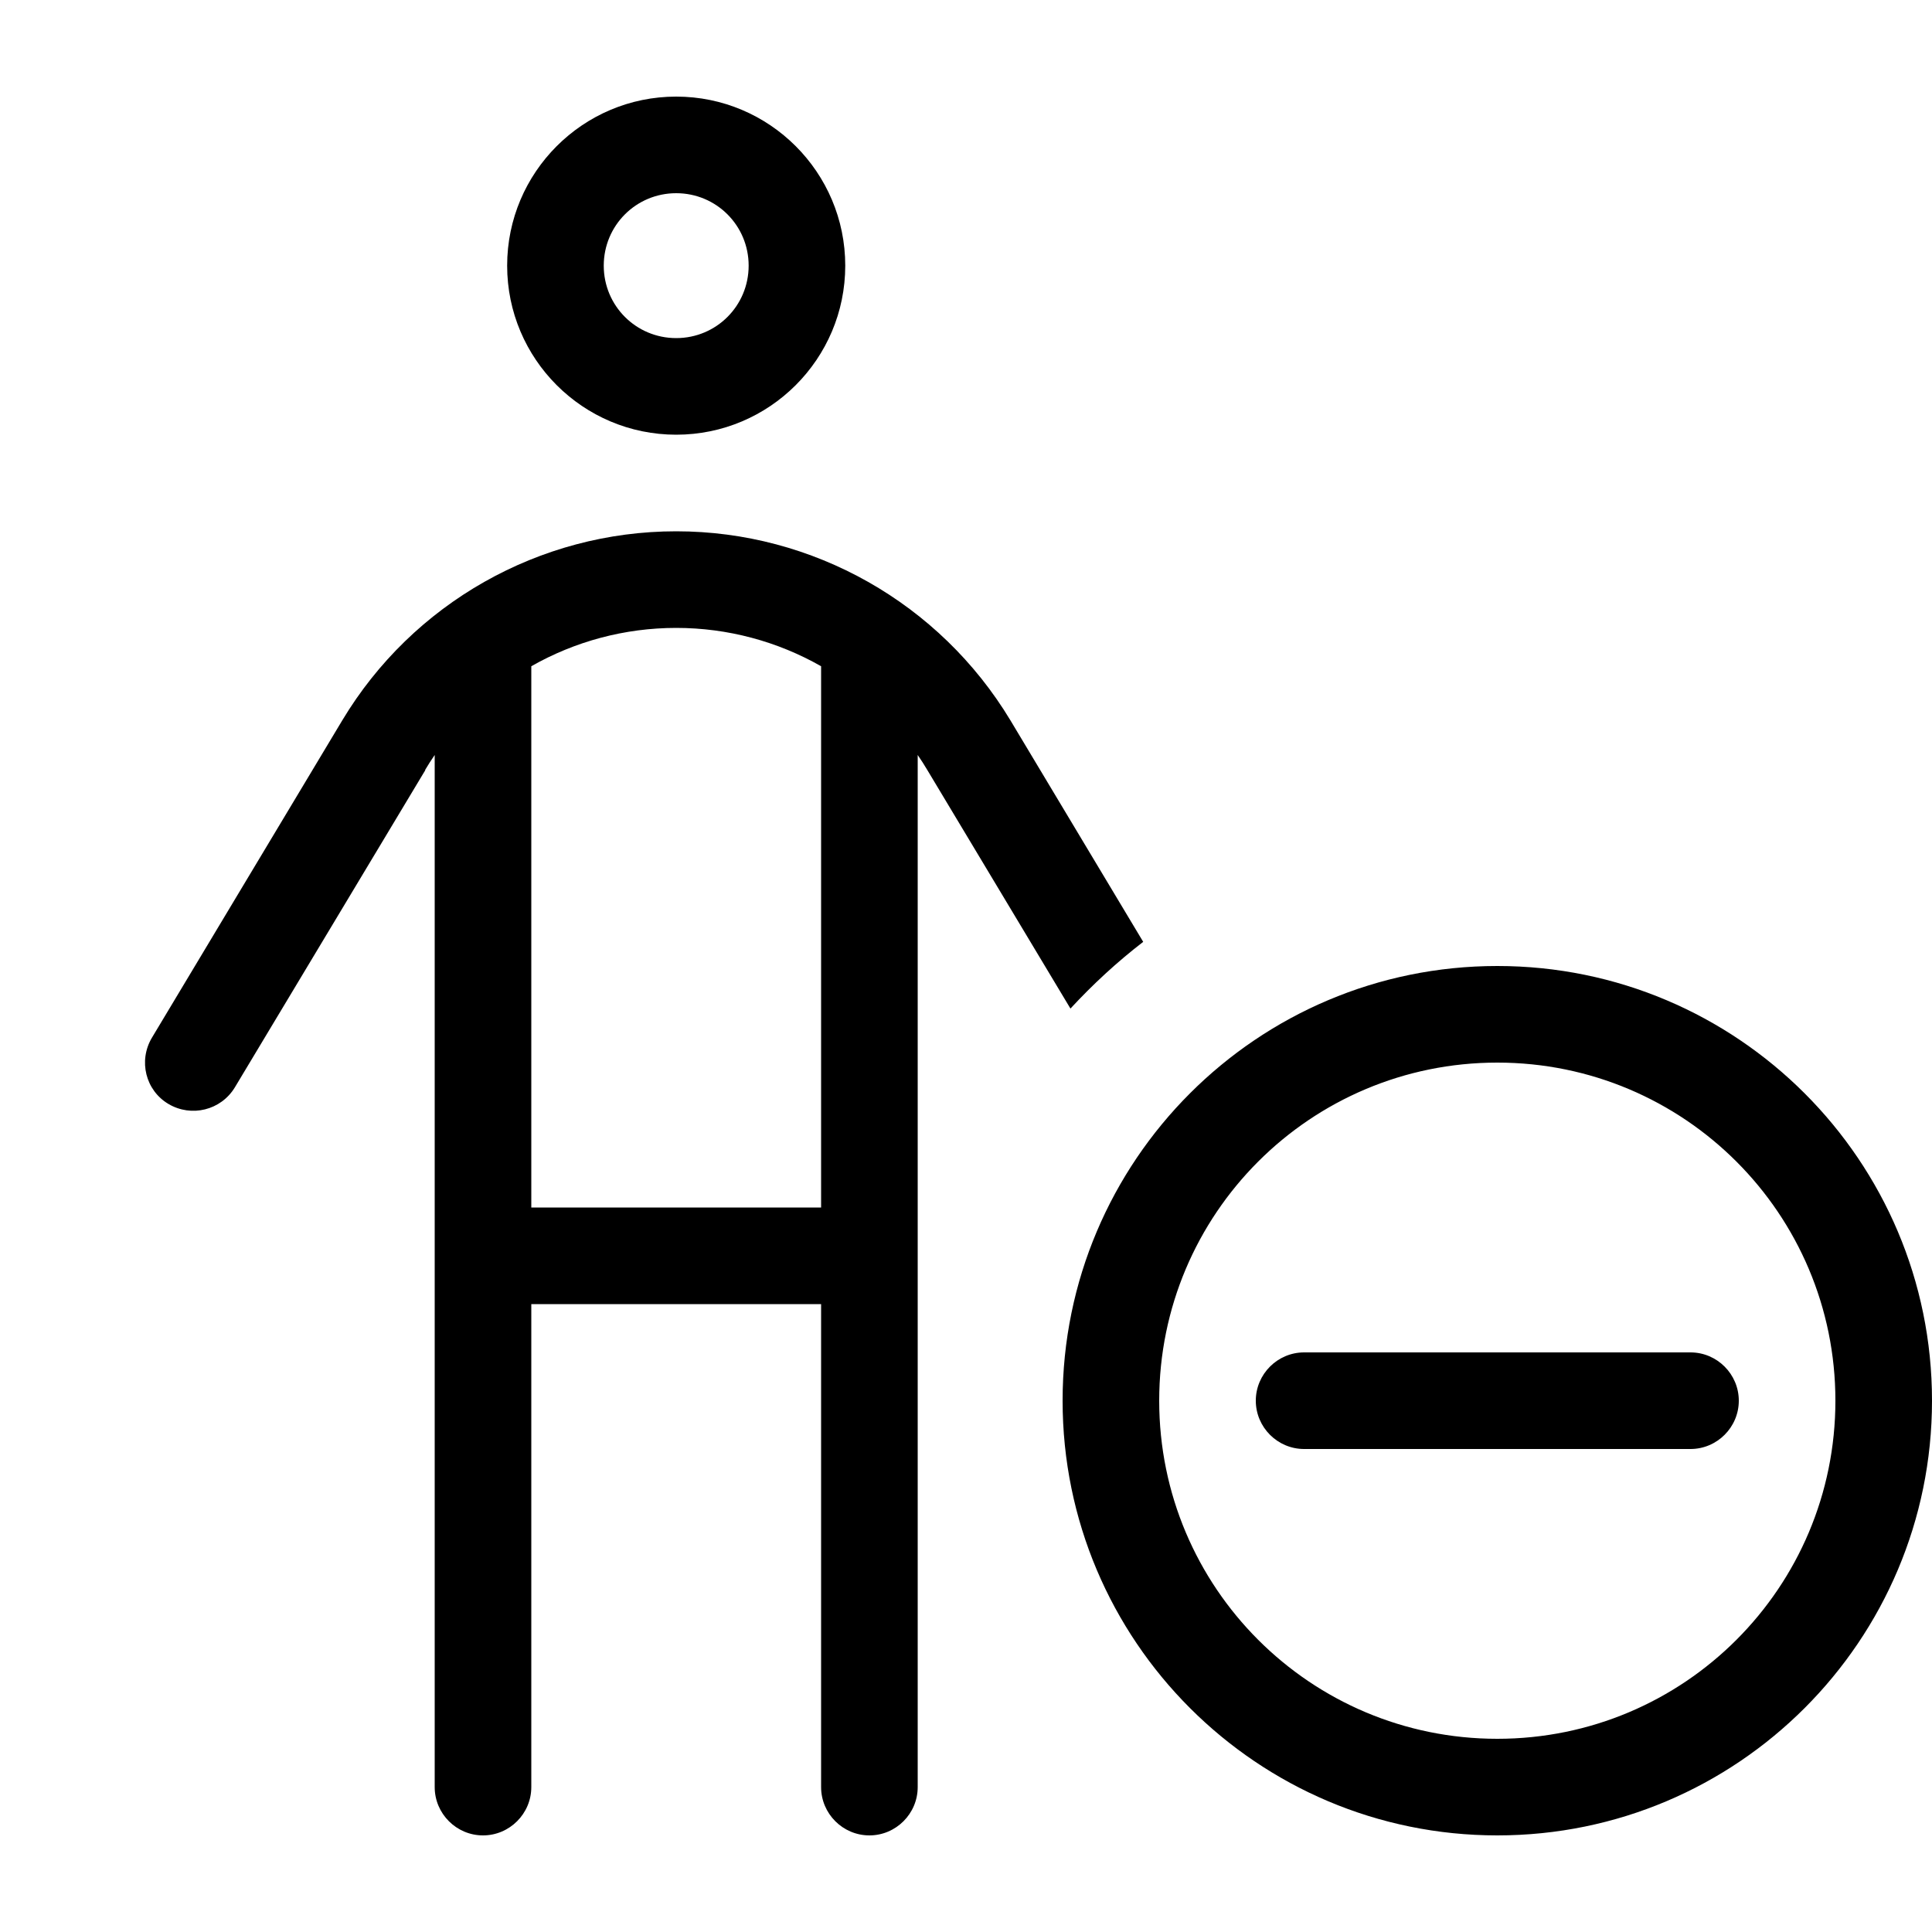 <svg xmlns="http://www.w3.org/2000/svg" viewBox="0 0 640 640"><!--! Font Awesome Pro 7.1.0 by @fontawesome - https://fontawesome.com License - https://fontawesome.com/license (Commercial License) Copyright 2025 Fonticons, Inc. --><path fill="currentColor" d="M200 88C200 74.7 210.7 64 224 64C237.3 64 248 74.7 248 88C248 101.3 237.3 112 224 112C210.7 112 200 101.3 200 88zM280 88C280 57.1 254.9 32 224 32C193.1 32 168 57.1 168 88C168 118.9 193.1 144 224 144C254.9 144 280 118.9 280 88zM140.8 255.1C141.8 253.4 142.9 251.7 144 250.1L144 592C144 600.8 151.2 608 160 608C168.8 608 176 600.8 176 592L176 432L272 432L272 592C272 600.8 279.2 608 288 608C296.8 608 304 600.8 304 592L304 250.1C305.1 251.7 306.2 253.4 307.2 255.1L354.6 334.1C362 326.1 370 318.7 378.7 312L334.7 238.6C311.3 199.8 269.3 176 224 176C178.7 176 136.7 199.8 113.4 238.6L50.3 343.8C45.8 351.4 48.2 361.2 55.8 365.7C63.4 370.2 73.2 367.8 77.8 360.2L140.9 255.1zM272 400L176 400L176 220.7C190.4 212.5 206.9 208 224 208C241.1 208 257.6 212.5 272 220.7L272 400zM496 352C557.9 352 608 402.1 608 464C608 525.9 557.9 576 496 576C434.1 576 384 525.9 384 464C384 402.1 434.1 352 496 352zM496 608C575.5 608 640 543.5 640 464C640 384.5 575.5 320 496 320C416.5 320 352 384.5 352 464C352 543.5 416.5 608 496 608zM576 464C576 455.2 568.8 448 560 448L432 448C423.2 448 416 455.2 416 464C416 472.8 423.2 480 432 480L560 480C568.8 480 576 472.8 576 464z"/></svg>